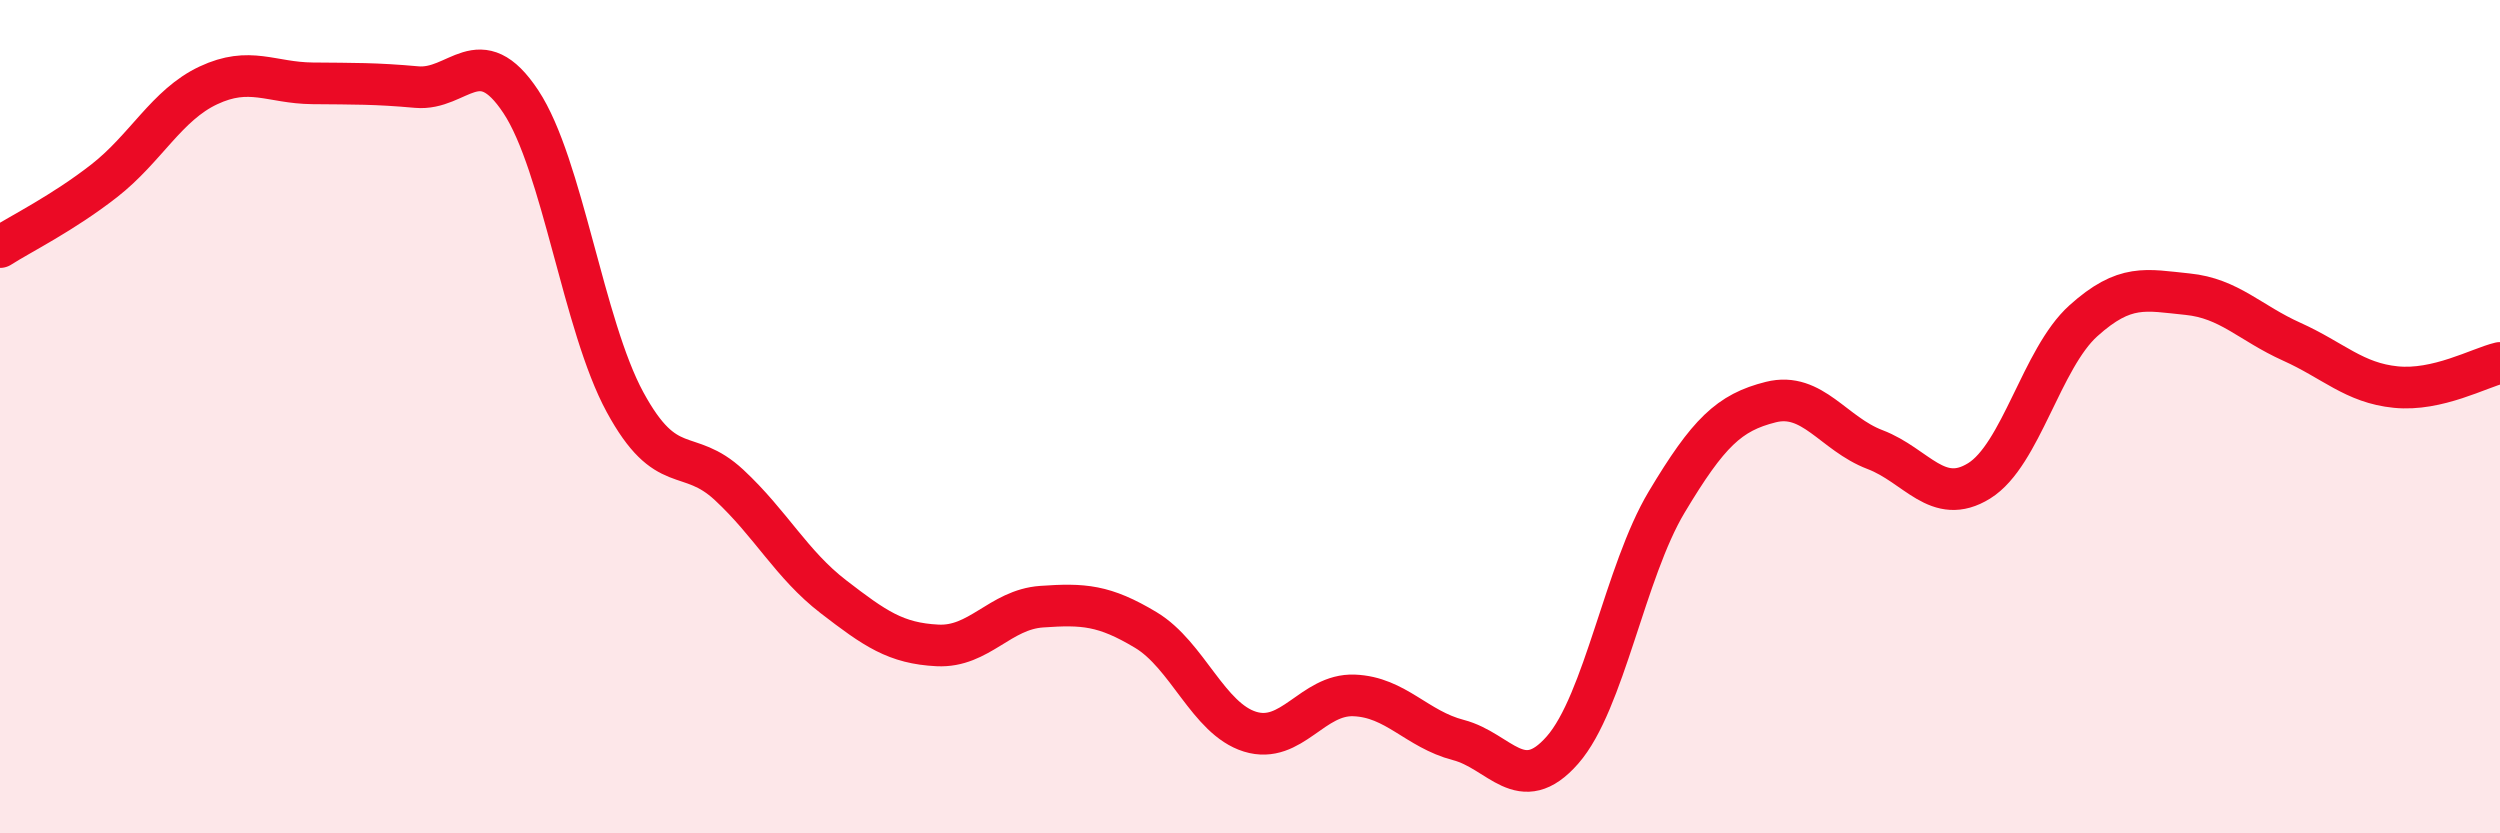 
    <svg width="60" height="20" viewBox="0 0 60 20" xmlns="http://www.w3.org/2000/svg">
      <path
        d="M 0,5.93 C 0.5,5.61 1.5,5.12 2.5,4.34 C 3.5,3.56 4,2.52 5,2.05 C 6,1.58 6.5,1.99 7.5,2 C 8.5,2.01 9,2 10,2.09 C 11,2.18 11.5,0.93 12.5,2.44 C 13.5,3.95 14,7.81 15,9.65 C 16,11.49 16.5,10.71 17.5,11.64 C 18.5,12.57 19,13.55 20,14.32 C 21,15.09 21.5,15.44 22.5,15.49 C 23.5,15.54 24,14.63 25,14.56 C 26,14.49 26.5,14.52 27.5,15.12 C 28.5,15.72 29,17.25 30,17.56 C 31,17.87 31.5,16.65 32.5,16.69 C 33.5,16.73 34,17.5 35,17.76 C 36,18.02 36.5,19.14 37.5,18 C 38.5,16.86 39,13.72 40,12.05 C 41,10.38 41.5,9.9 42.5,9.65 C 43.5,9.4 44,10.41 45,10.79 C 46,11.17 46.5,12.16 47.5,11.54 C 48.5,10.92 49,8.6 50,7.7 C 51,6.8 51.5,6.96 52.5,7.06 C 53.5,7.16 54,7.75 55,8.2 C 56,8.65 56.5,9.19 57.5,9.29 C 58.5,9.39 59.5,8.83 60,8.71L60 20L0 20Z"
        fill="#EB0A25"
        opacity="0.1"
        stroke-linecap="round"
        stroke-linejoin="round"
      />
      <path
        d="M 0,5.93 C 0.5,5.61 1.5,5.12 2.5,4.34 C 3.5,3.56 4,2.52 5,2.05 C 6,1.58 6.5,1.99 7.5,2 C 8.5,2.01 9,2 10,2.09 C 11,2.18 11.5,0.93 12.5,2.44 C 13.5,3.95 14,7.81 15,9.65 C 16,11.49 16.5,10.71 17.5,11.64 C 18.5,12.57 19,13.55 20,14.32 C 21,15.09 21.5,15.44 22.5,15.49 C 23.5,15.54 24,14.63 25,14.56 C 26,14.49 26.5,14.52 27.5,15.12 C 28.5,15.72 29,17.25 30,17.56 C 31,17.87 31.5,16.65 32.5,16.69 C 33.5,16.73 34,17.5 35,17.76 C 36,18.02 36.5,19.14 37.5,18 C 38.5,16.86 39,13.72 40,12.05 C 41,10.38 41.5,9.9 42.5,9.65 C 43.5,9.4 44,10.41 45,10.79 C 46,11.17 46.5,12.16 47.5,11.54 C 48.5,10.92 49,8.6 50,7.7 C 51,6.8 51.5,6.96 52.5,7.06 C 53.5,7.16 54,7.75 55,8.2 C 56,8.65 56.5,9.19 57.5,9.29 C 58.5,9.39 59.5,8.83 60,8.71"
        stroke="#EB0A25"
        stroke-width="1"
        fill="none"
        stroke-linecap="round"
        stroke-linejoin="round"
      />
    </svg>
  